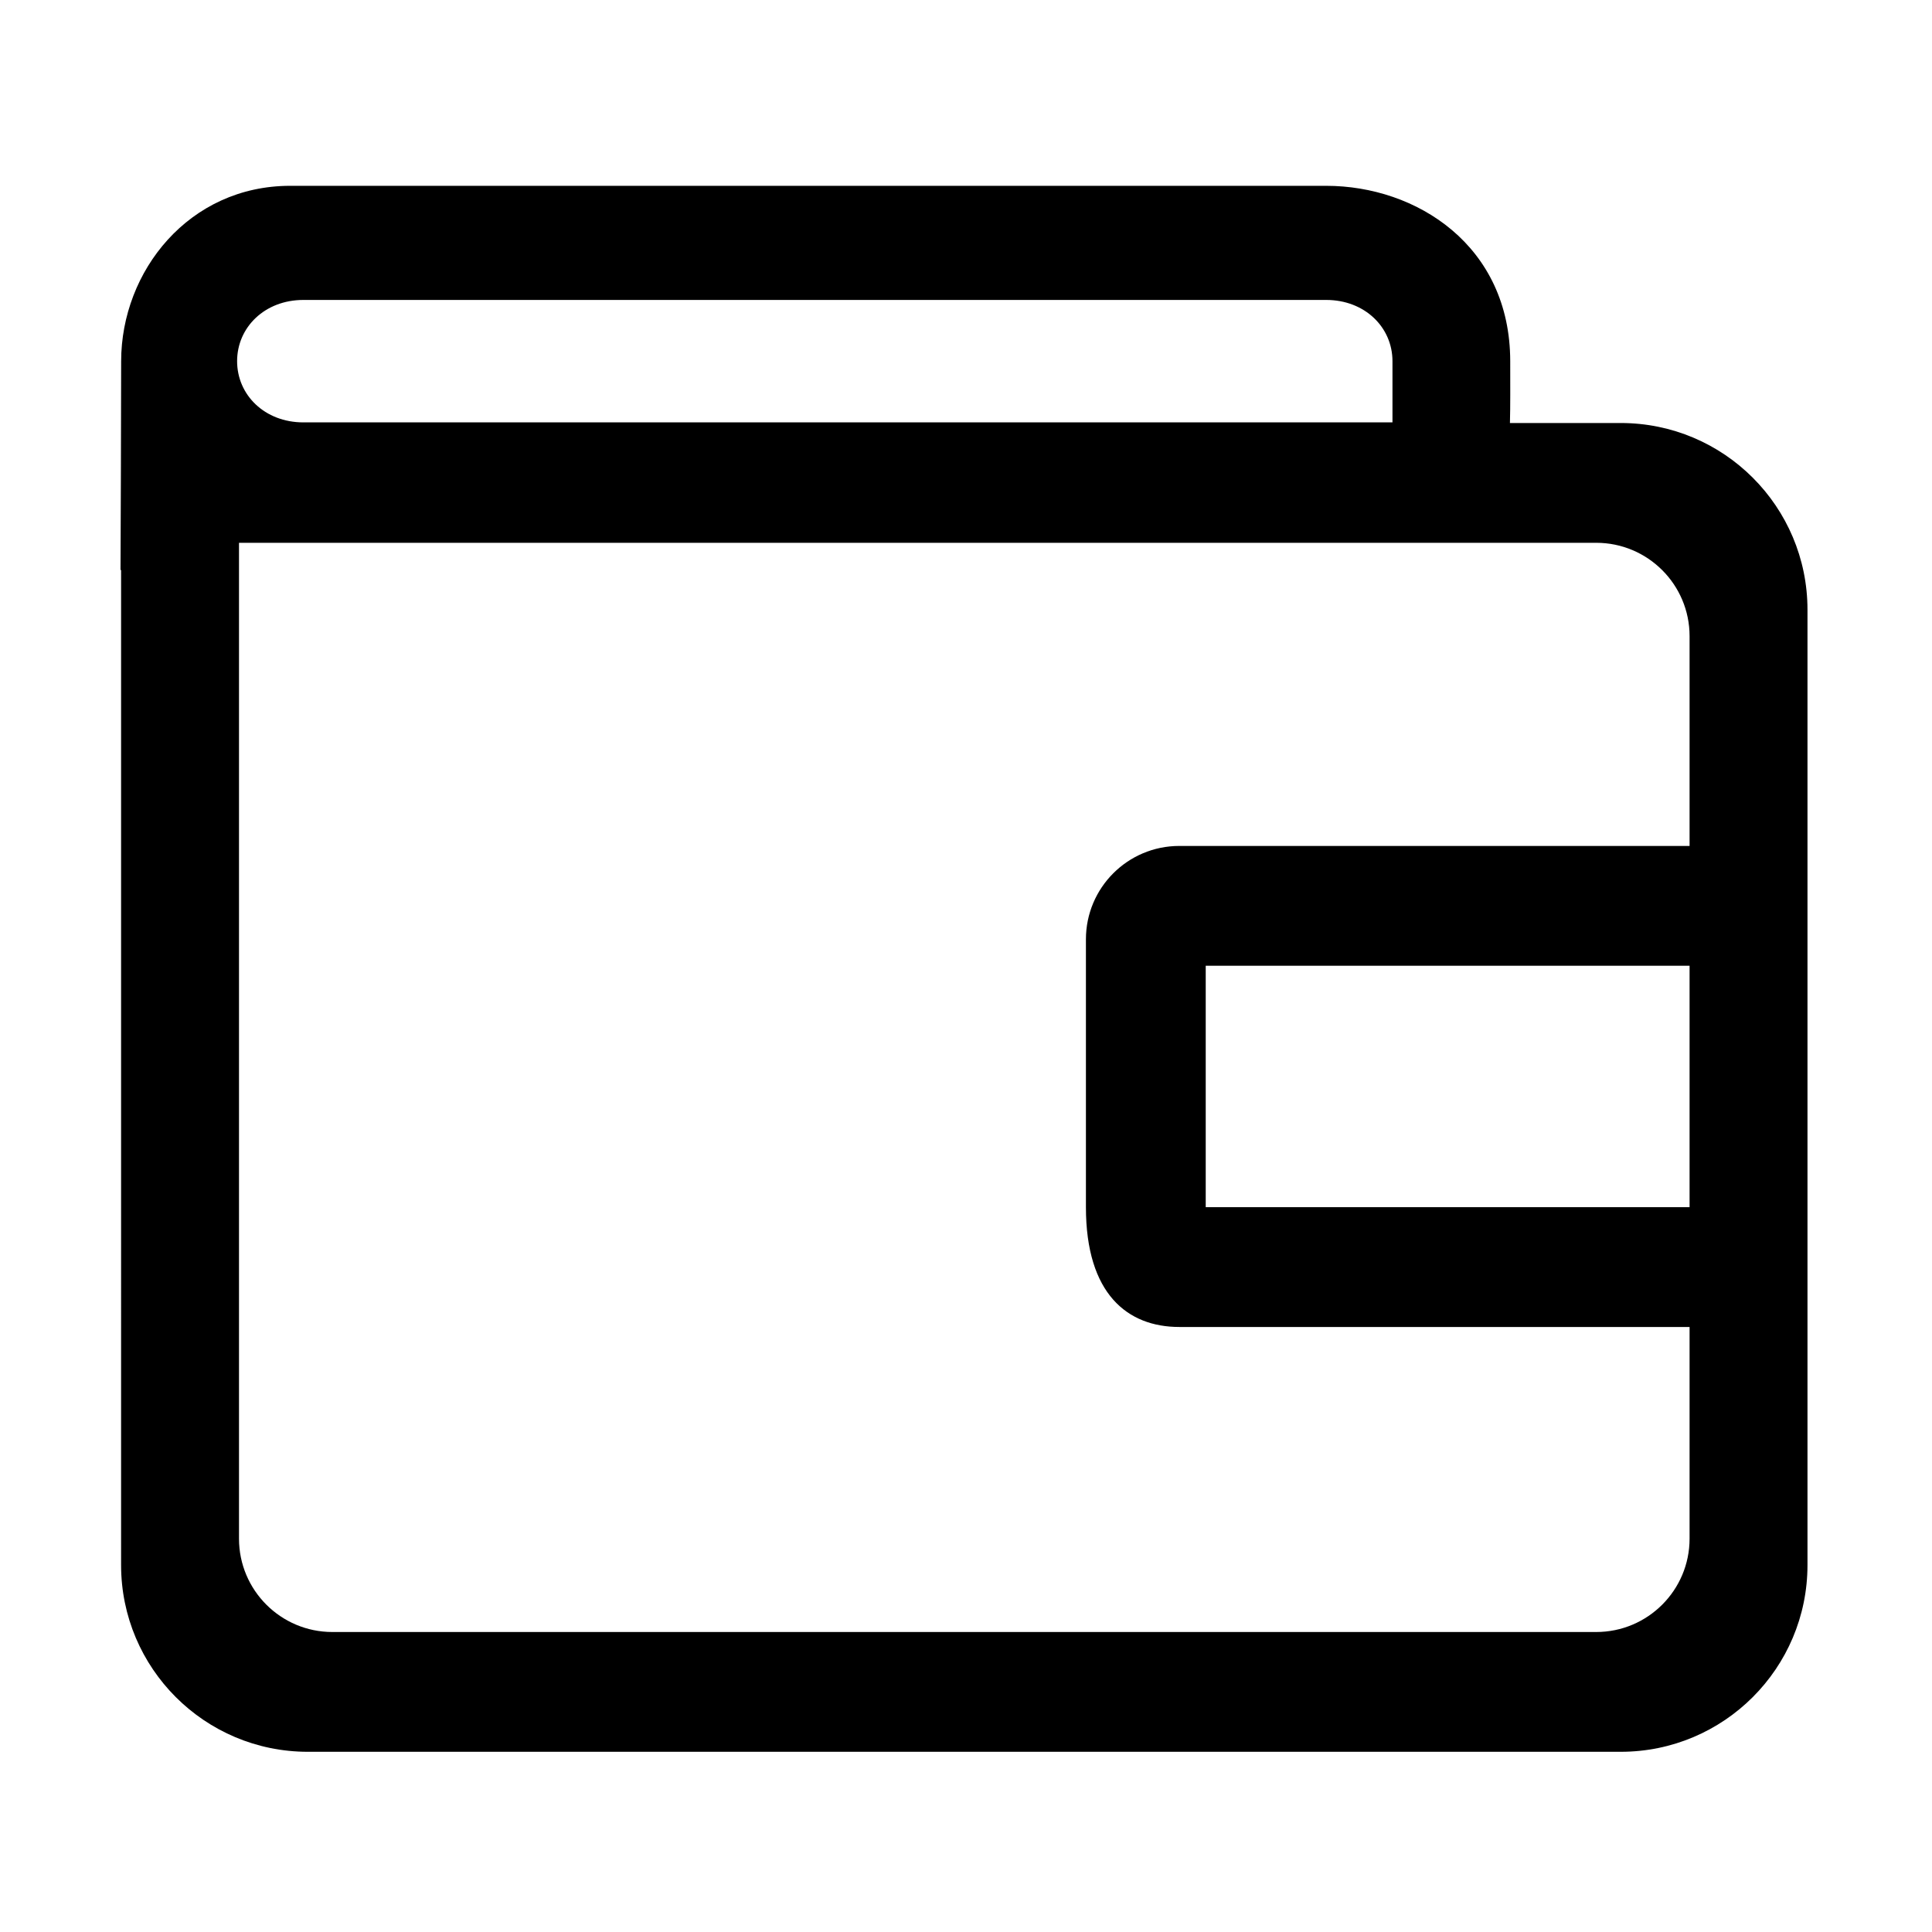 <?xml version="1.0" standalone="no"?><!DOCTYPE svg PUBLIC "-//W3C//DTD SVG 1.1//EN" "http://www.w3.org/Graphics/SVG/1.1/DTD/svg11.dtd"><svg t="1627464455216" class="icon" viewBox="0 0 1024 1024" version="1.1" xmlns="http://www.w3.org/2000/svg" p-id="1871" xmlns:xlink="http://www.w3.org/1999/xlink" width="200" height="200"><defs><style type="text/css">@font-face { font-family: feedback-iconfont; src: url("//at.alicdn.com/t/font_1031158_1uhr8ri0pk5.eot?#iefix") format("embedded-opentype"), url("//at.alicdn.com/t/font_1031158_1uhr8ri0pk5.woff2") format("woff2"), url("//at.alicdn.com/t/font_1031158_1uhr8ri0pk5.woff") format("woff"), url("//at.alicdn.com/t/font_1031158_1uhr8ri0pk5.ttf") format("truetype"), url("//at.alicdn.com/t/font_1031158_1uhr8ri0pk5.svg#iconfont") format("svg"); }
</style></defs><path d="M859.024 928.488H163.158c-54.661 0-98.98-44.315-98.98-98.974V302.007l-0.299 0.196s0.092-21.917 0.179-47.236c-0.016-2.837-0.016-5.424 0.026-7.768 0.069-20.791 0.128-42.576 0.128-55.689 0-47.845 36.012-93.021 89.576-93.021h549.133c47.846 0 97.53 31.672 97.53 93.021 0 12.746 0.089 23.539-0.15 32.696h58.724c54.662 0 98.981 44.315 98.981 98.971v506.338c0 54.658-44.319 98.973-98.982 98.973zM738.037 191.425c0-17.915-14.625-32.448-35.116-32.448H160.79c-20.493 0-35.118 14.534-35.118 32.448 0 17.912 14.625 32.447 35.118 32.447h577.247v-32.447z m157.474 320.429H639.057v127.981h256.454V511.854z m0 191.47H625.052c-27.331 0-49.489-17.359-49.489-63.488V497.851c0-27.325 22.158-49.483 49.489-49.483h270.459V337.18c0-27.329-22.159-49.487-49.491-49.487H126.673v527.818c0 27.329 22.159 49.486 49.49 49.486H846.02c27.332 0 49.491-22.157 49.491-49.486V703.324z" p-id="1872"></path></svg>